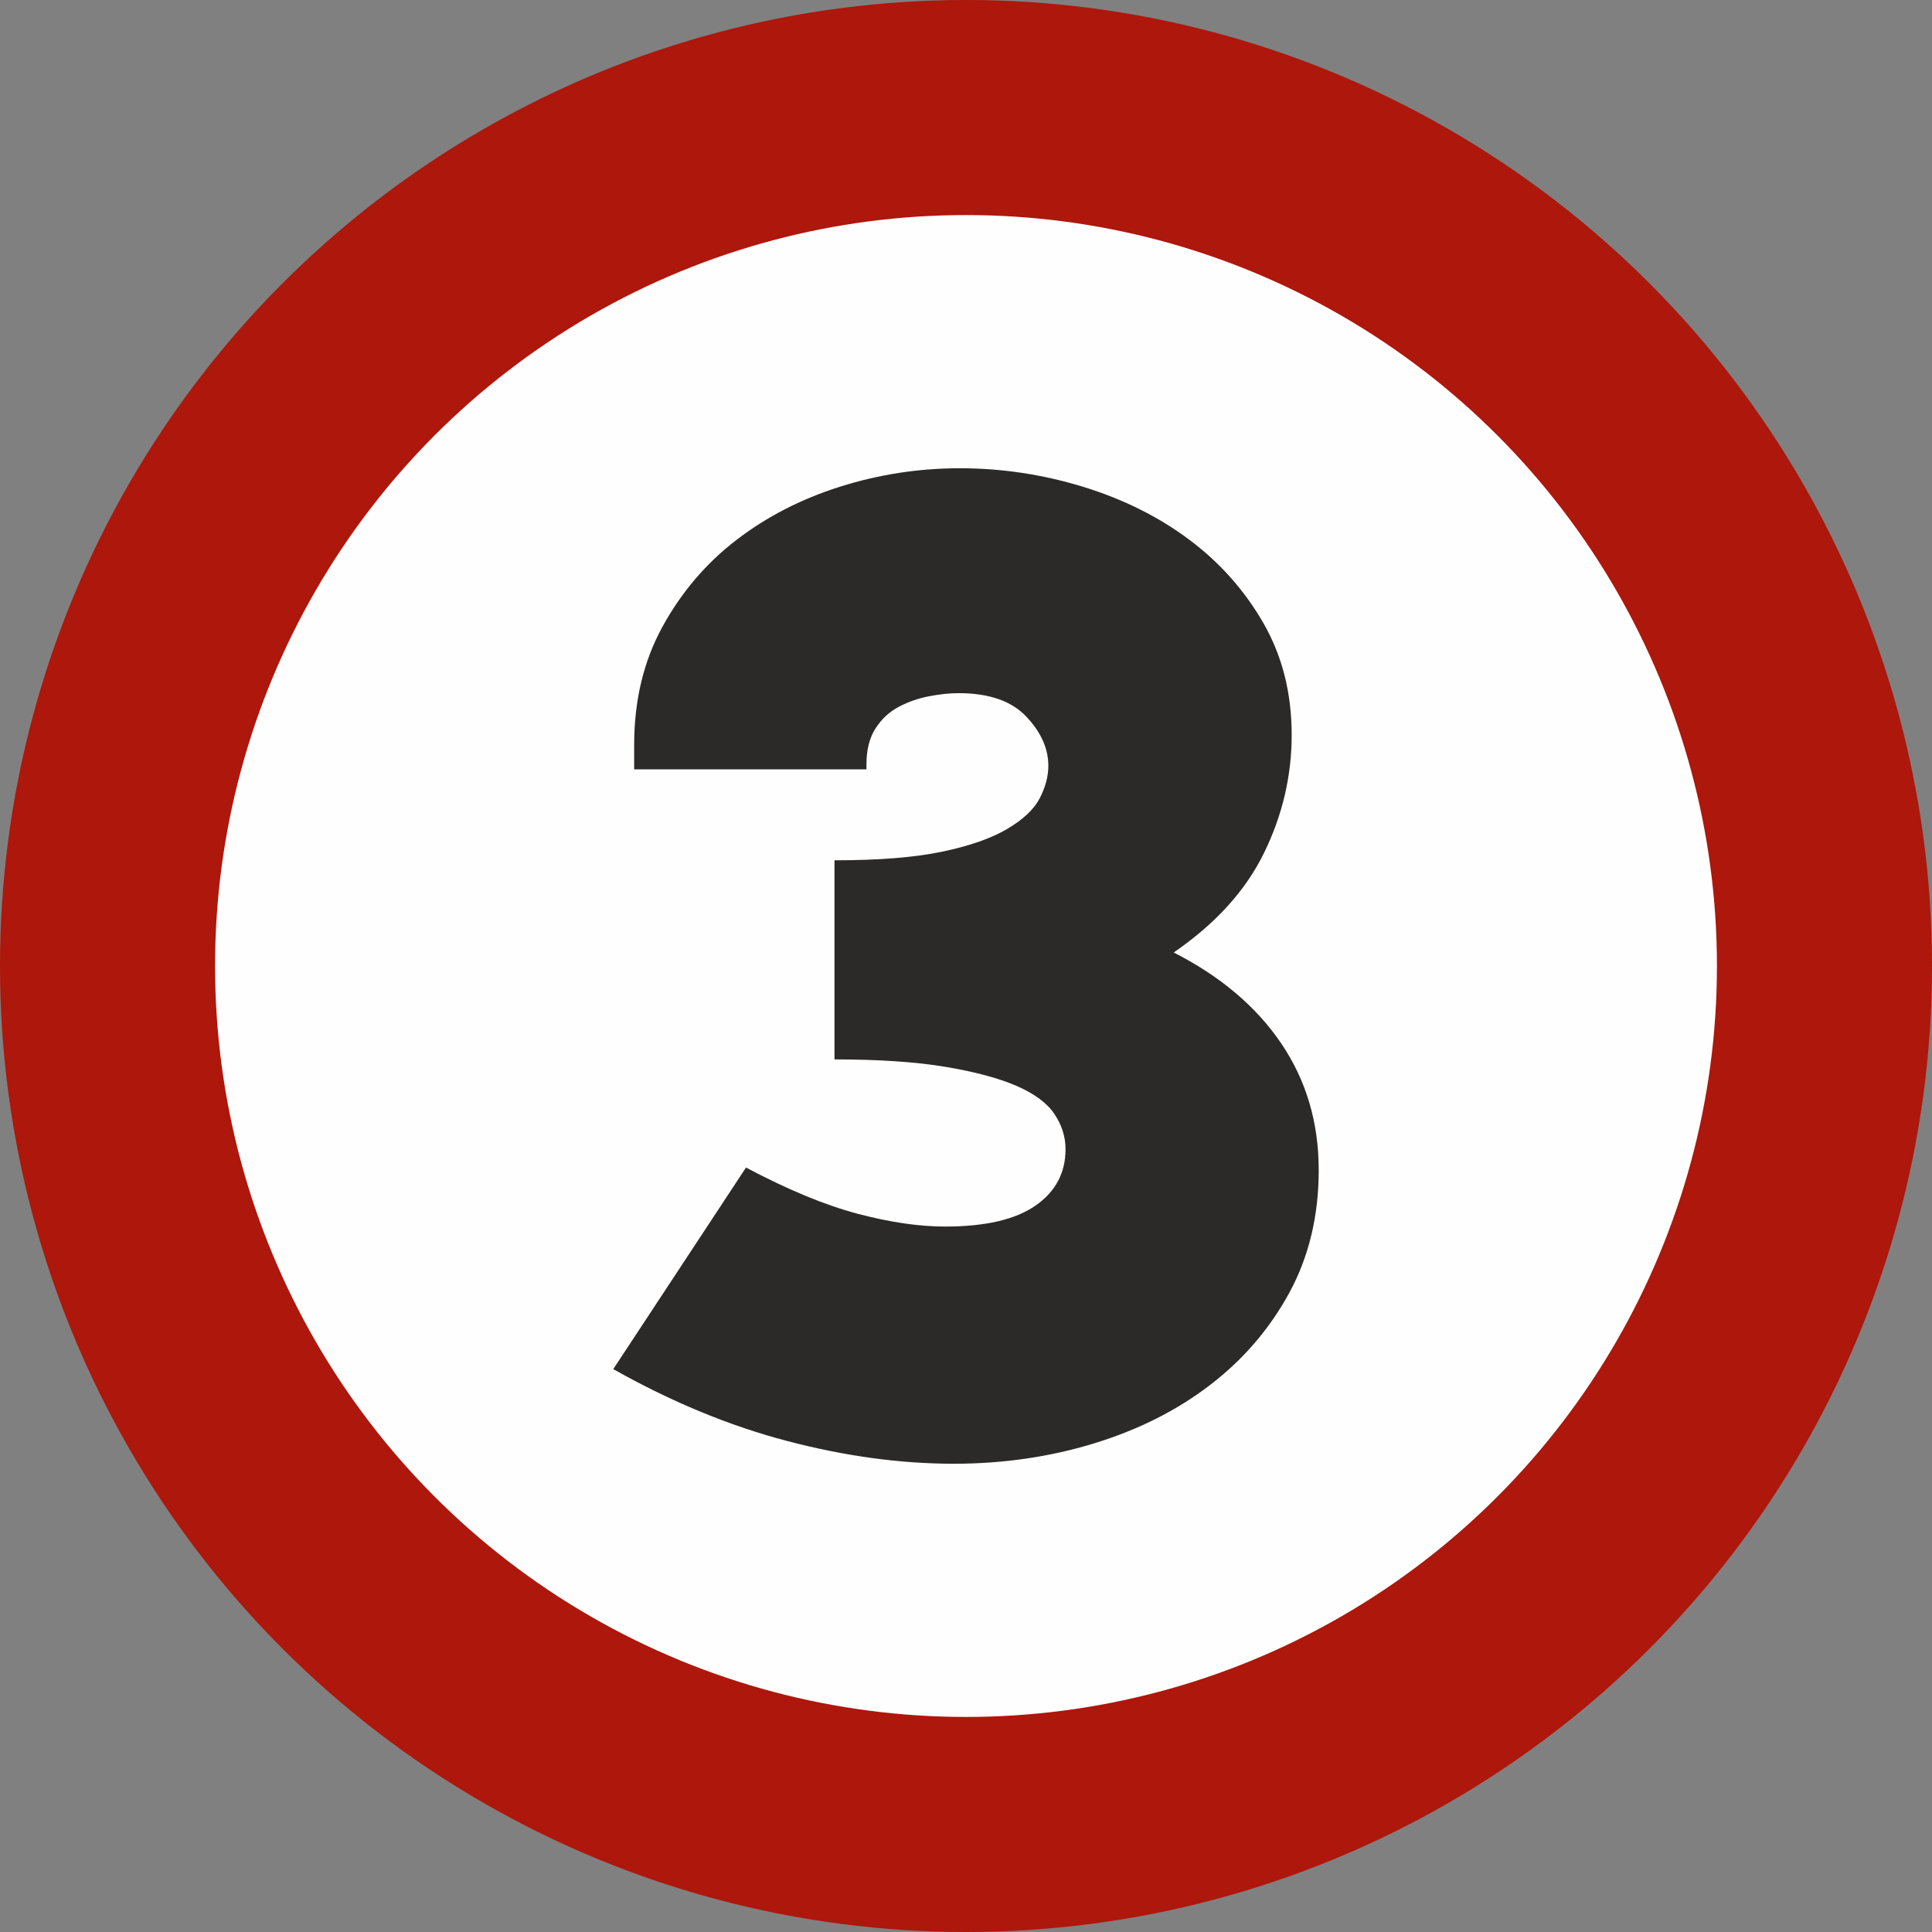 <?xml version="1.0" encoding="UTF-8"?>
<!DOCTYPE svg PUBLIC "-//W3C//DTD SVG 1.1//EN" "http://www.w3.org/Graphics/SVG/1.1/DTD/svg11.dtd">
<!-- Creator: CorelDRAW -->
<svg xmlns="http://www.w3.org/2000/svg" xml:space="preserve" width="39.929mm" height="39.929mm" version="1.1" style="shape-rendering:geometricPrecision; text-rendering:geometricPrecision; image-rendering:optimizeQuality; fill-rule:evenodd; clip-rule:evenodd"
viewBox="0 0 3992.92 3992.92"
 xmlns:xlink="http://www.w3.org/1999/xlink"
 xmlns:xodm="http://www.corel.com/coreldraw/odm/2003">
 <rect x="0" y="0" width="3992.92" height="3992.92" fill="#808080" stroke="none"/>
 <defs>
  <style type="text/css">
   <![CDATA[
    .fil1 {fill:#FEFEFE}
    .fil0 {fill:#AD170C}
    .fil2 {fill:#2B2A29;fill-rule:nonzero}
   ]]>
  </style>
 </defs>
 <g id="Livello_x0020_1">
  <g id="_2168360531648">
   <circle class="fil0" cx="1996.46" cy="1996.46" r="1996.46"/>
   <circle class="fil1" cx="1996.46" cy="1996.46" r="1552"/>
  </g>
  <path class="fil2" d="M1541.79 2413.03c86.36,45.72 162.98,77.47 229.87,95.25 66.89,17.78 127.42,26.67 181.61,26.67 82.97,0 145.2,-14.39 186.69,-43.18 41.49,-28.79 62.23,-67.73 62.23,-116.84 0,-25.4 -7.62,-49.53 -22.86,-72.39 -15.24,-22.86 -41.49,-42.33 -78.74,-58.42 -37.25,-16.09 -86.36,-29.21 -147.32,-39.37 -60.96,-10.16 -137.16,-15.24 -228.6,-15.24l0 -411.48c91.44,0 165.52,-5.93 222.25,-17.78 56.73,-11.85 101.6,-27.52 134.62,-46.99 33.02,-19.47 55.46,-40.64 67.31,-63.5 11.85,-22.86 17.78,-45.3 17.78,-67.31 0,-35.56 -15.24,-69.43 -45.72,-101.6 -30.48,-32.17 -77.05,-48.26 -139.7,-48.26 -18.63,0 -38.95,2.12 -60.96,6.35 -22.01,4.23 -42.76,11.43 -62.23,21.59 -19.47,10.16 -35.56,24.98 -48.26,44.45 -12.7,19.47 -19.05,44.45 -19.05,74.93l0 10.16 -480.06 0 0 -50.8c0,-91.44 19.47,-172.72 58.42,-243.84 38.95,-71.12 89.75,-130.81 152.4,-179.07 62.65,-48.26 134.2,-85.09 214.63,-110.49 80.43,-25.4 162.98,-38.1 247.65,-38.1 86.36,0 171.03,12.7 254,38.1 82.97,25.4 156.21,61.81 219.71,109.22 63.5,47.41 114.72,104.99 153.67,172.72 38.95,67.73 58.42,144.78 58.42,231.14 0,84.67 -19.05,165.95 -57.15,243.84 -38.1,77.89 -100.33,146.47 -186.69,205.74 96.52,49.11 170.6,111.76 222.25,187.96 51.65,76.2 77.47,163.41 77.47,261.62 0,94.83 -20.32,179.49 -60.96,254 -40.64,74.51 -95.25,138.01 -163.83,190.5 -68.58,52.49 -148.59,92.71 -240.03,120.65 -91.44,27.94 -187.96,41.91 -289.56,41.91 -110.07,0 -224.79,-15.66 -344.17,-46.99 -119.38,-31.33 -239.18,-80.86 -359.41,-148.59l274.32 -416.56z"/>
 </g>
</svg>
